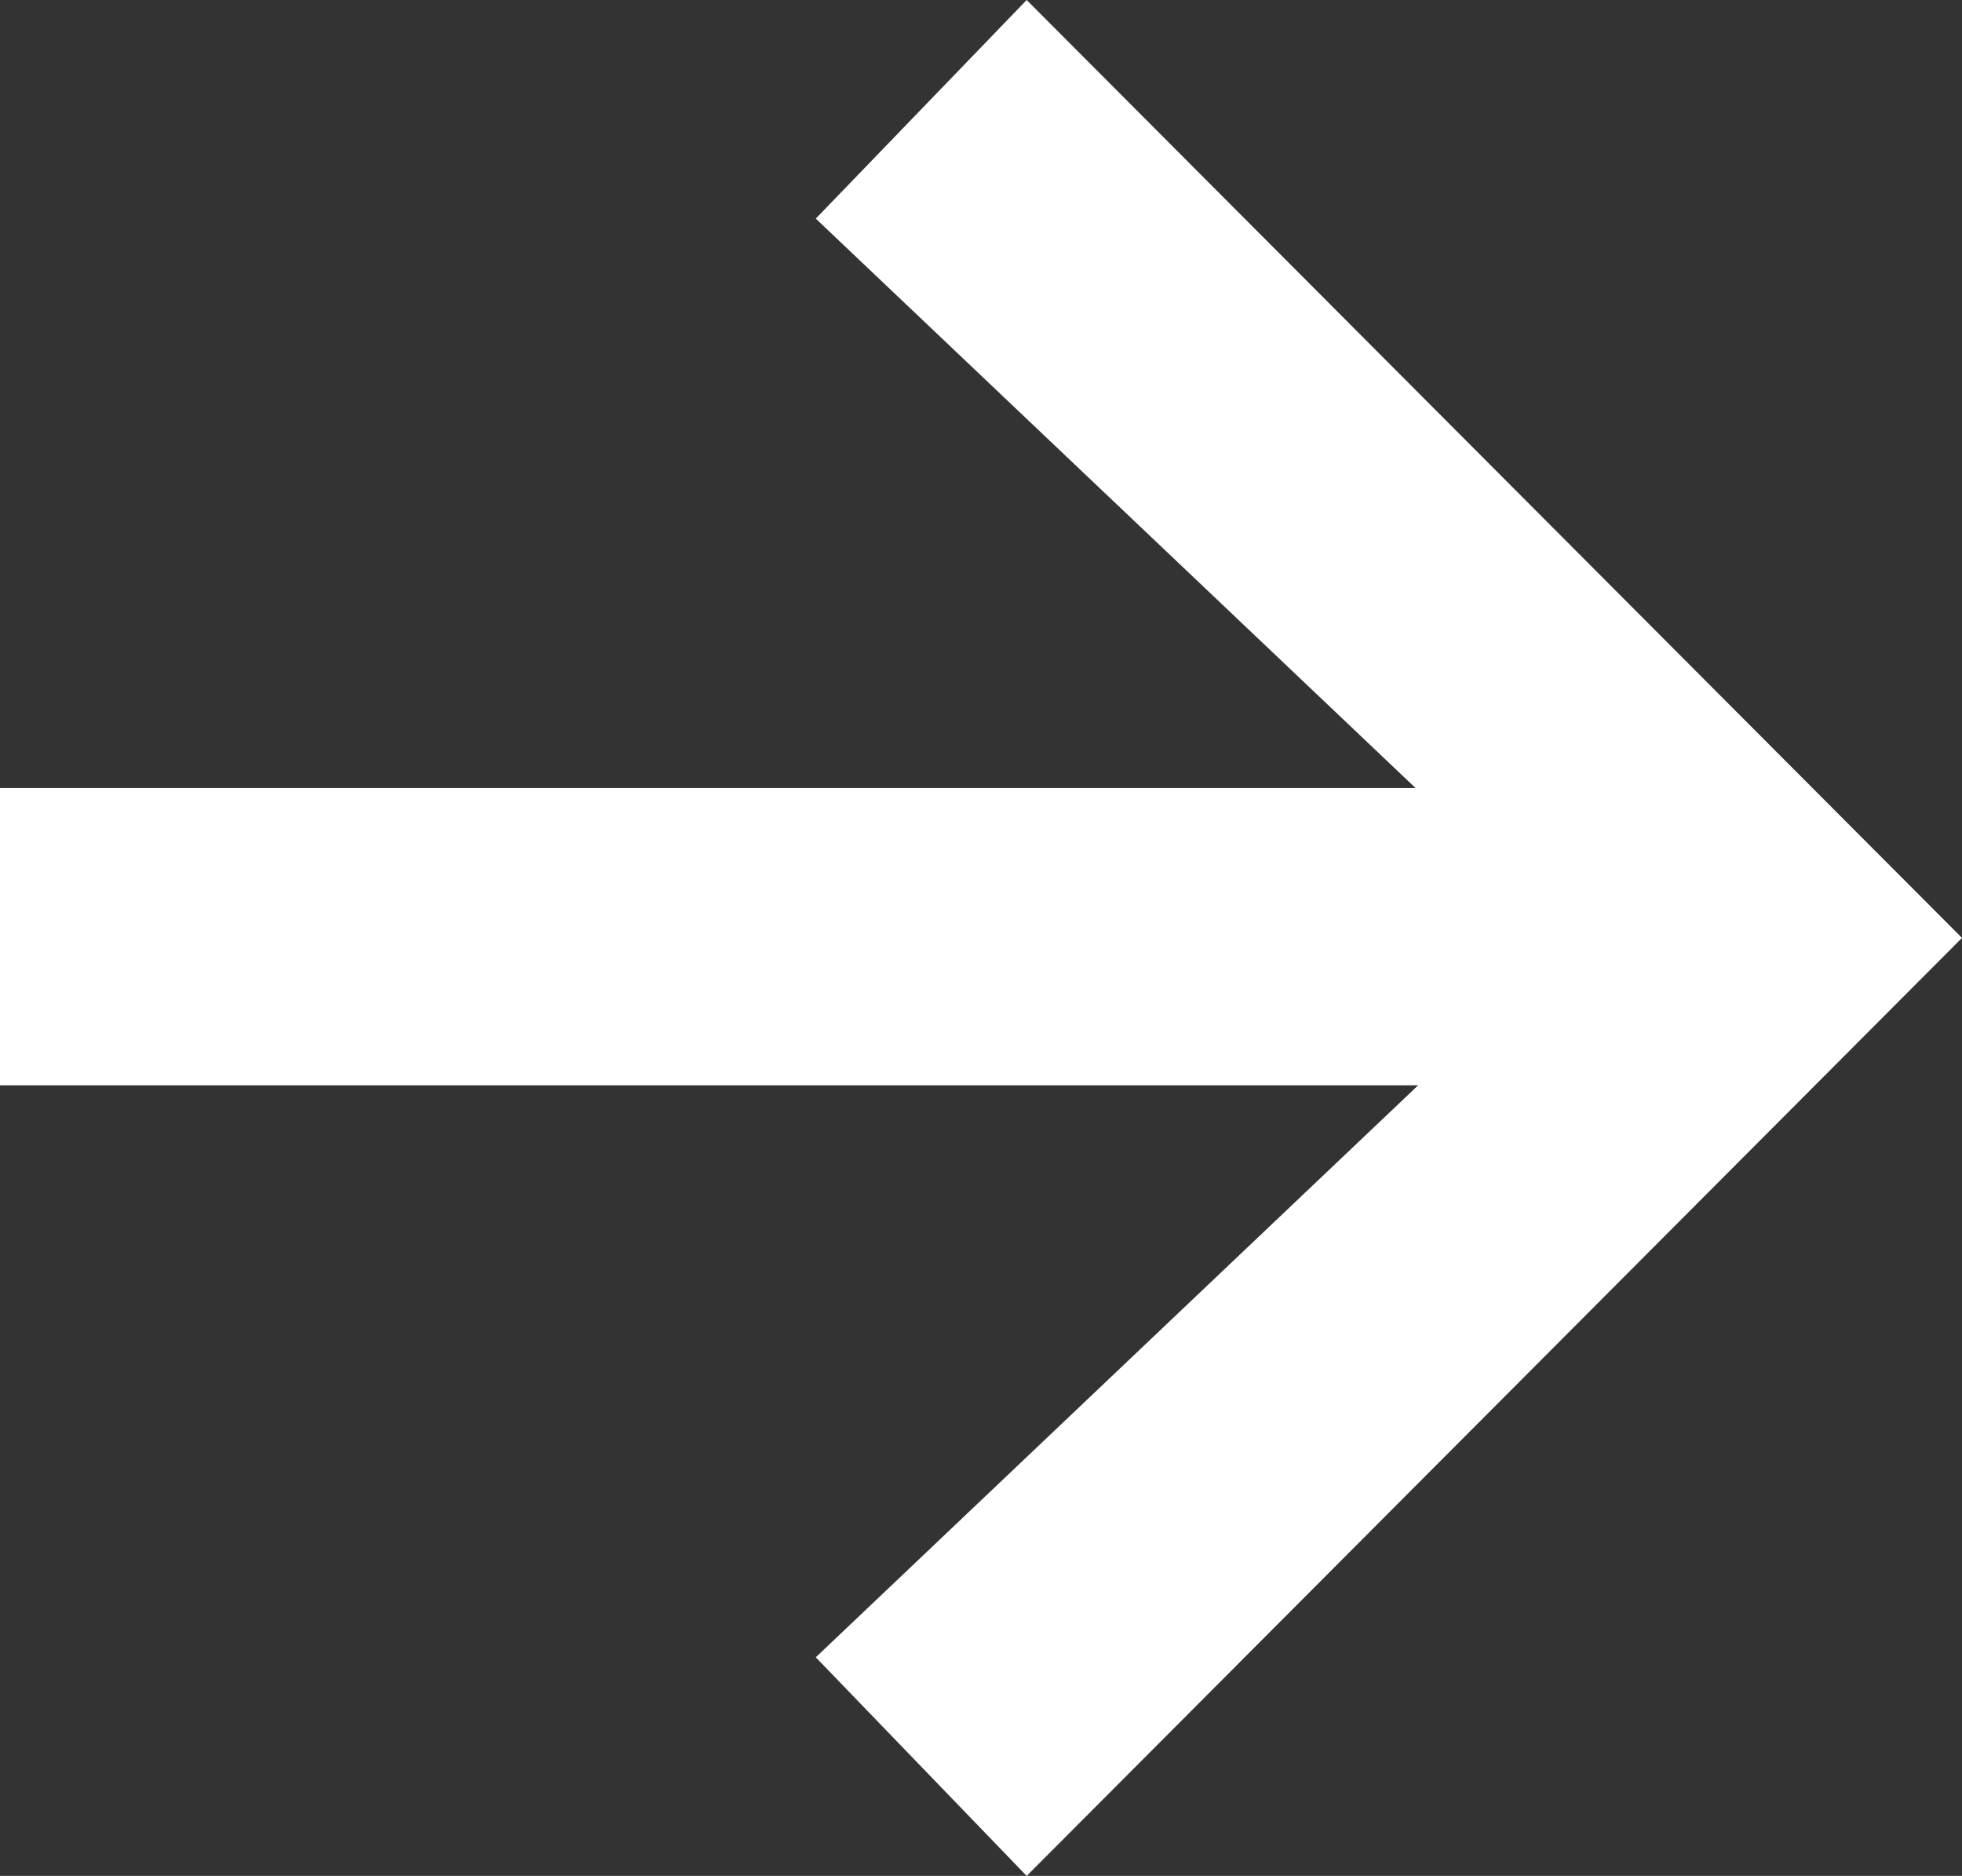 <svg id="a40b801c-7833-44c8-8057-c58e00c7bd22" data-name="Layer 1" xmlns="http://www.w3.org/2000/svg" viewBox="0 0 25.044 23.941">
  <rect x="0" y="0" width="25.044" height="23.941" fill="#333333" stroke="none"/>
  <defs>
    <style>
      .b7f9932a-ceab-4593-b264-3775c525f3bc {
        fill: #fff;
      }
    </style>
  </defs>
  <g id="e3fad108-858d-428b-95f8-59682b8955ac" data-name="bd81d543-0d65-424b-8b43-684d004cee0b">
    <path class="b7f9932a-ceab-4593-b264-3775c525f3bc" d="M25.044,11.97,13.105,23.941l-2.692-2.79,7.689-7.3H0V10.057H18.069L10.413,2.79,13.105,0Z"/>
  </g>
</svg>
